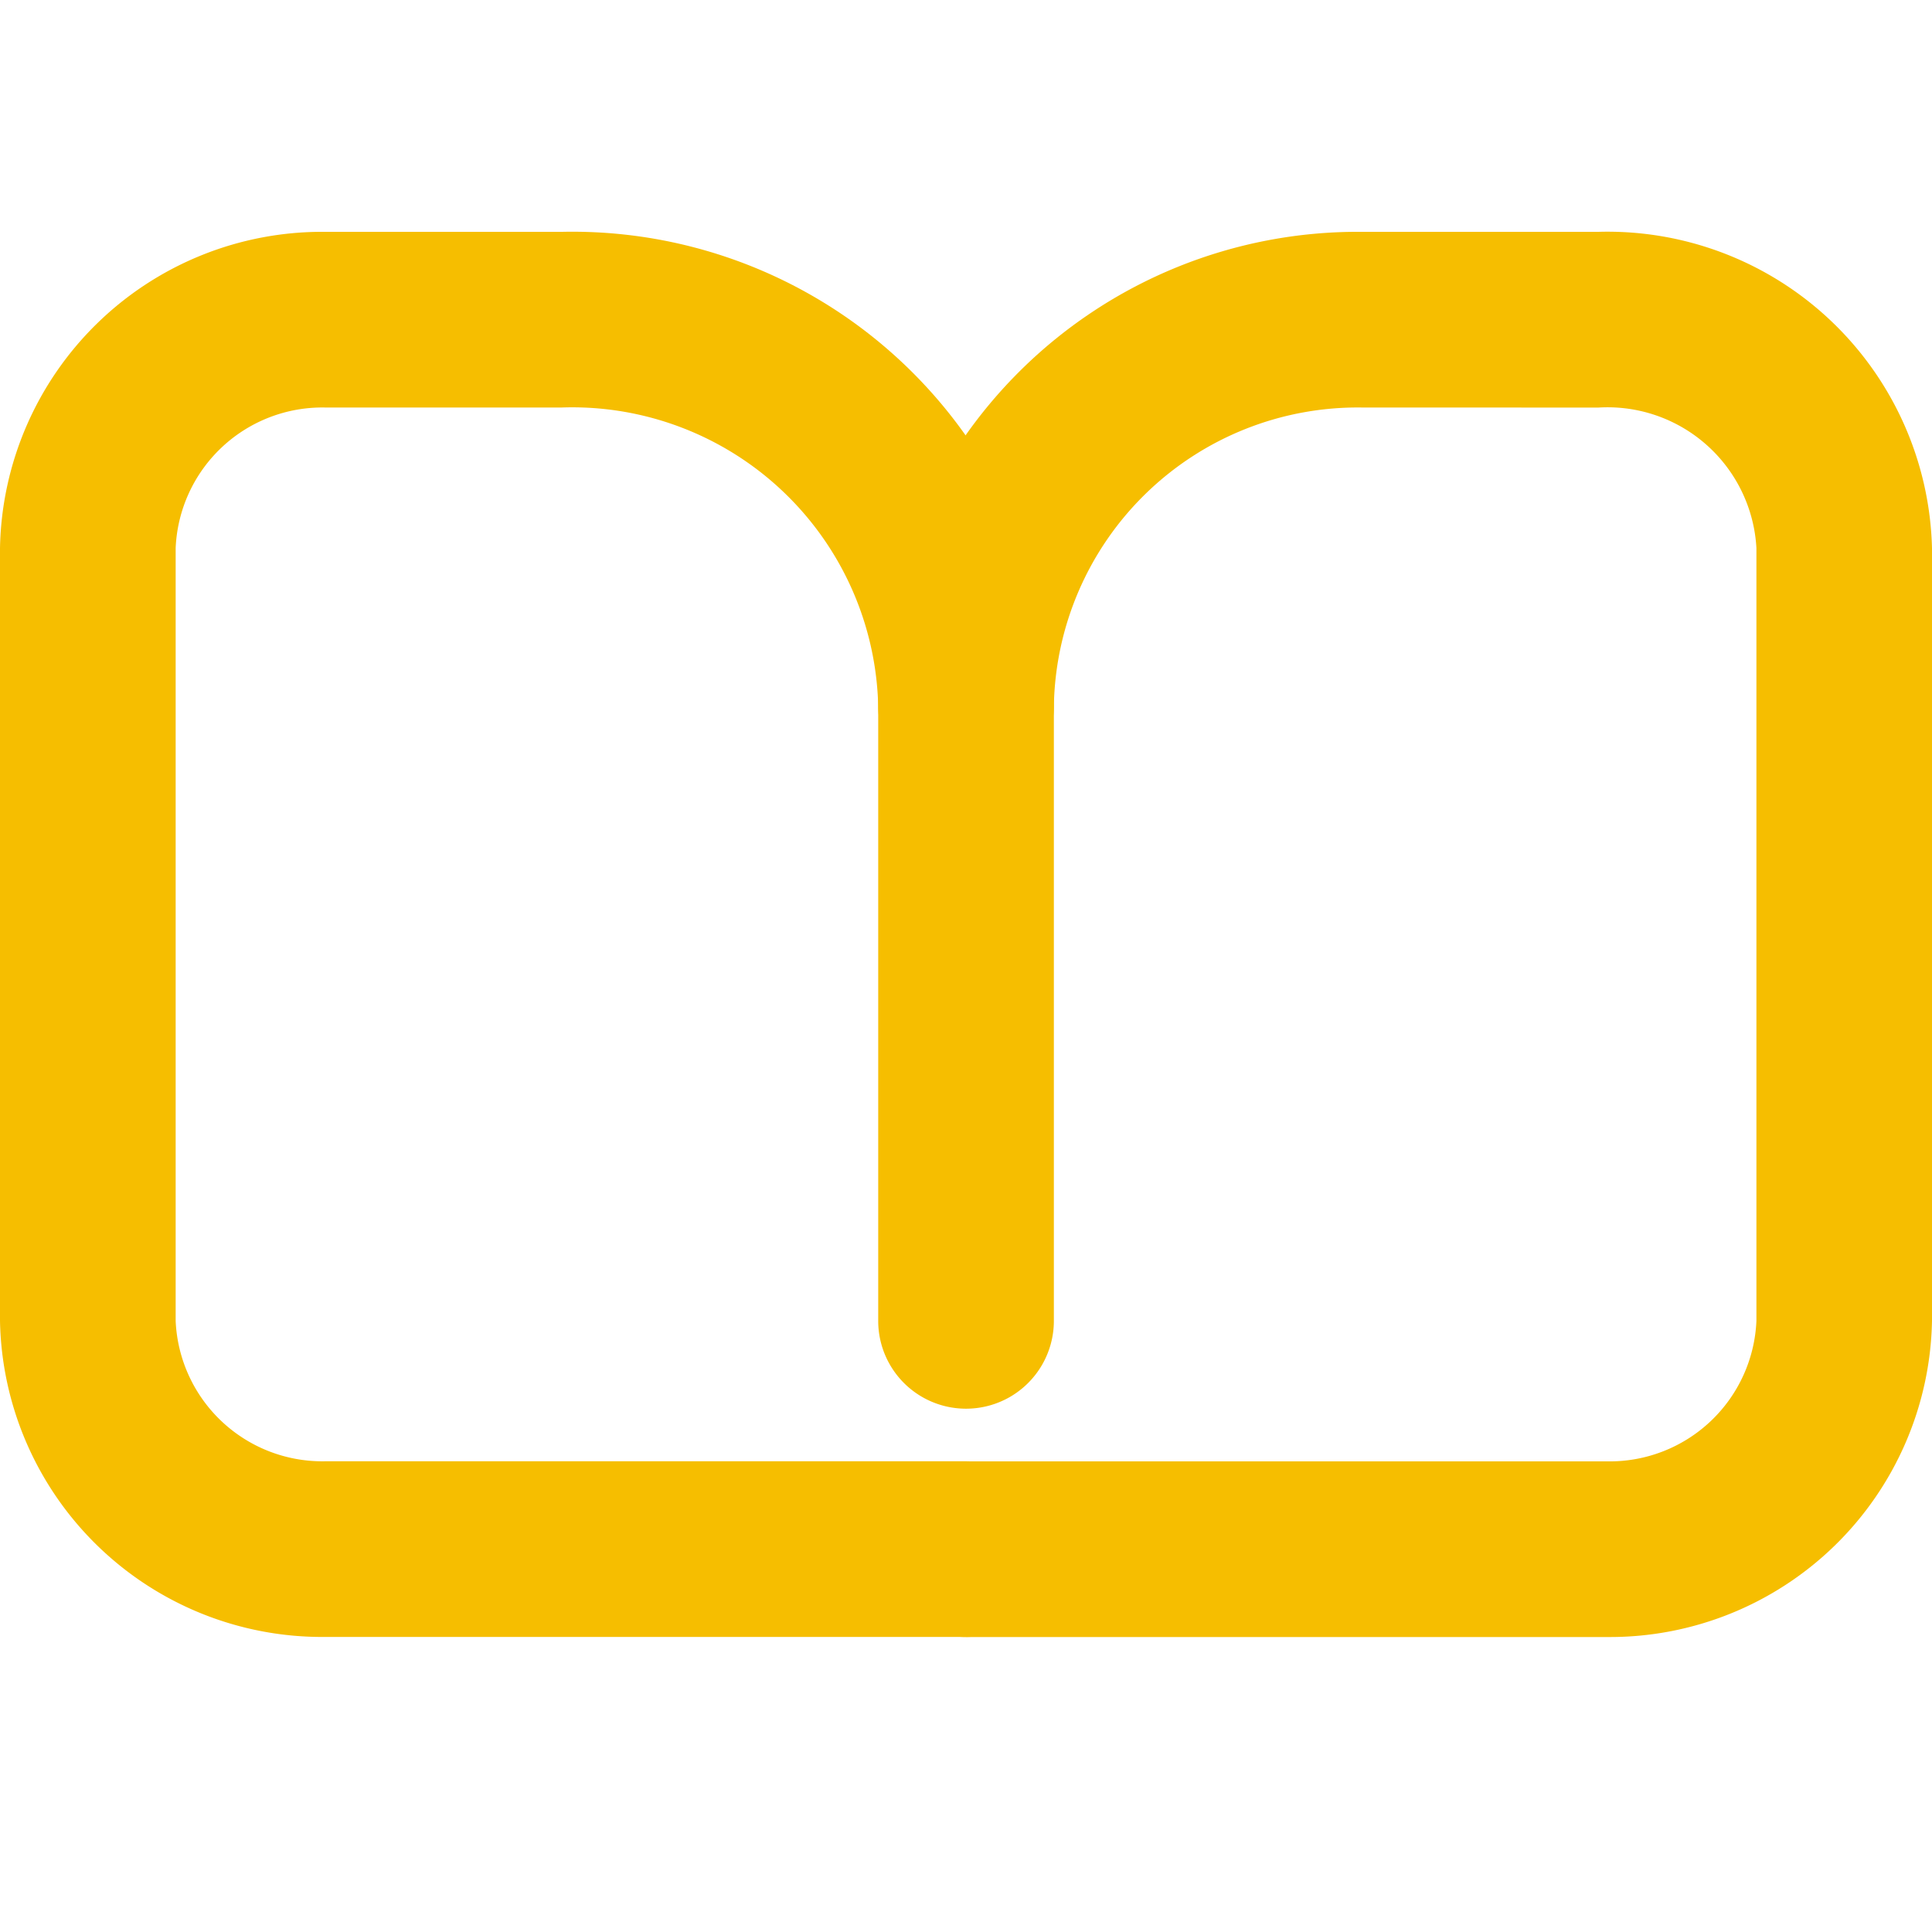 <svg xmlns="http://www.w3.org/2000/svg" xmlns:xlink="http://www.w3.org/1999/xlink" width="25" height="25" viewBox="0 0 25 25">
  <rect x="0" y="0" width="25" height="25" fill="#333333" stroke="none"/>
  <defs>
    <clipPath id="clip-Cataloghi">
      <rect width="25" height="25"/>
    </clipPath>
  </defs>
  <g id="Cataloghi" clip-path="url(#clip-Cataloghi)">
    <rect width="25" height="25" fill="#fff"/>
    <g id="Open_book" data-name="Open book" transform="translate(-1 -1.208)">
      <path id="Tracciato_1" data-name="Tracciato 1" d="M5.2,6.481A1.9,1.9,0,0,0,3.273,8.3v10A1.9,1.9,0,0,0,5.2,20.117h8.3a1.136,1.136,0,1,1,0,2.273H5.2A4.169,4.169,0,0,1,1,18.3V8.3A4.169,4.169,0,0,1,5.2,4.208H8.273a6.232,6.232,0,0,1,6.364,6.136,1.136,1.136,0,0,1-2.273,0A3.961,3.961,0,0,0,8.273,6.481Z" transform="translate(0 0)" fill="#f6be00" fill-rule="evenodd"/>
      <path id="Tracciato_2" data-name="Tracciato 2" d="M17.25,6.481a3.933,3.933,0,0,0-3.977,3.864V18.3A1.136,1.136,0,1,1,11,18.3V10.344a6.205,6.205,0,0,1,6.25-6.136h3.068A4.2,4.2,0,0,1,24.636,8.3v10a4.169,4.169,0,0,1-4.2,4.091h-8.3a1.136,1.136,0,1,1,0-2.273h8.3A1.9,1.9,0,0,0,22.364,18.3V8.3a1.929,1.929,0,0,0-2.045-1.818Z" transform="translate(1.364)" fill="#f6be00" fill-rule="evenodd"/>
    </g>
  </g>
</svg>
